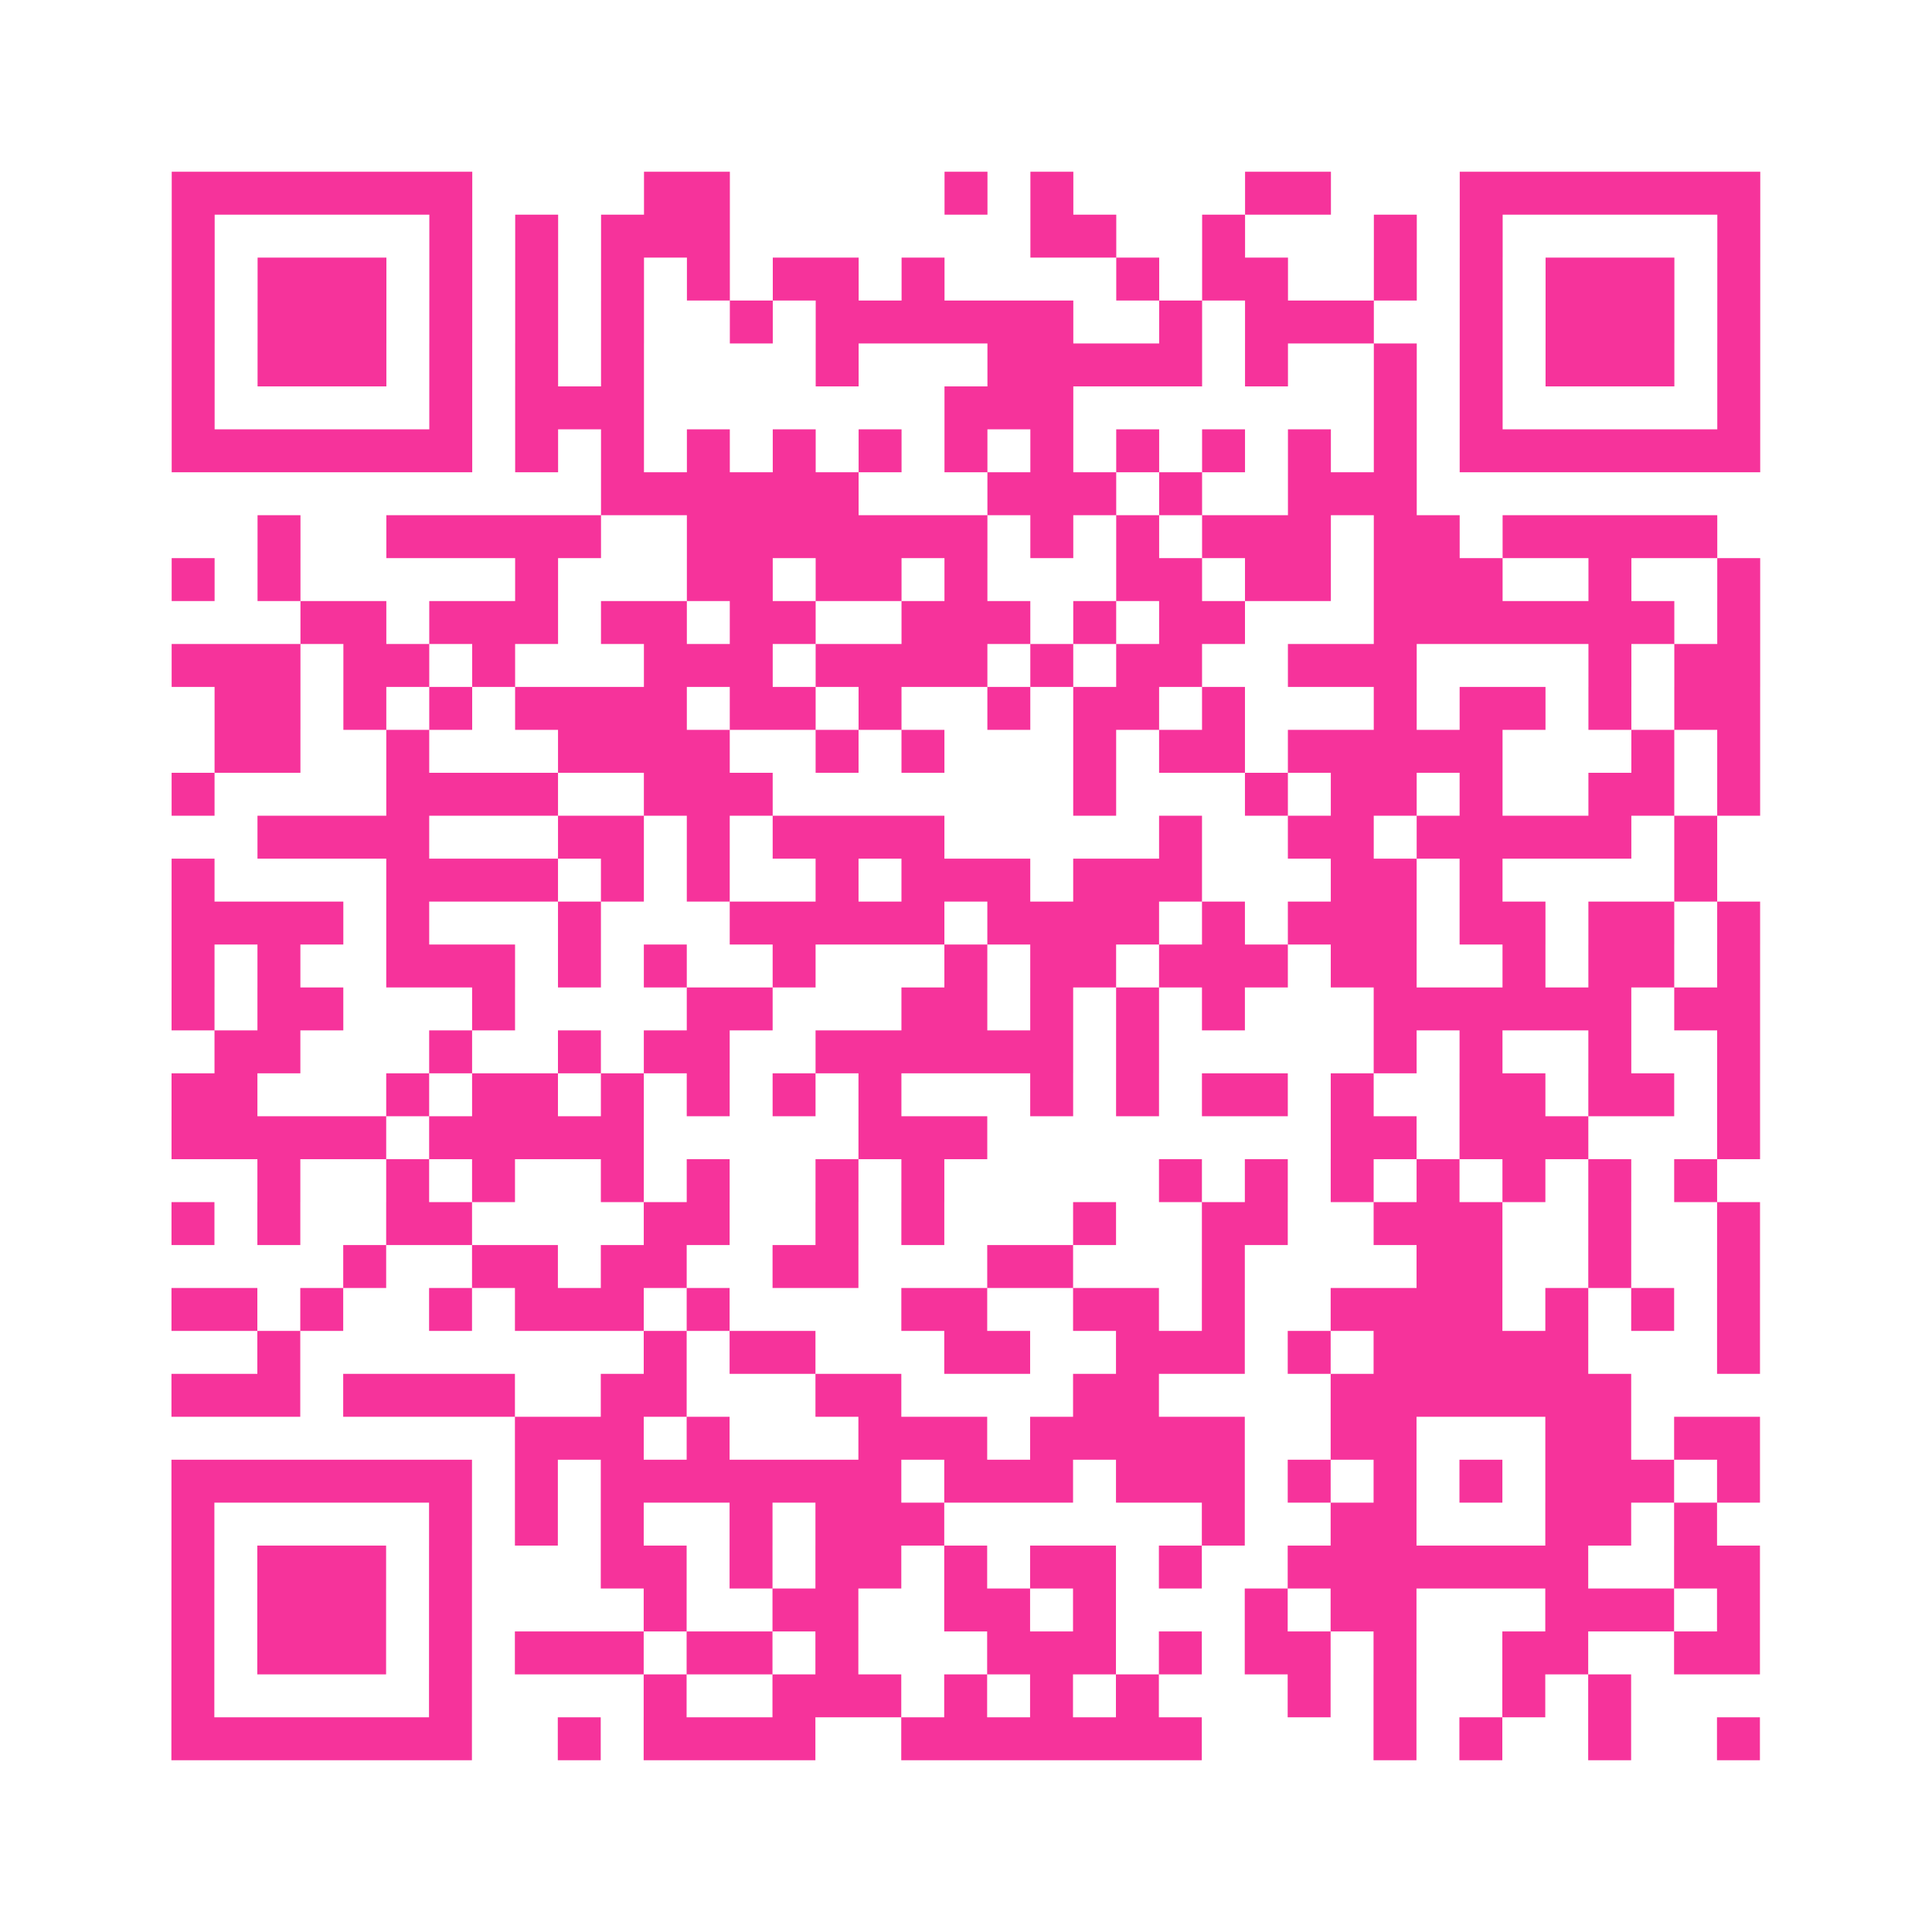 <?xml version="1.0" encoding="UTF-8"?>
<svg xmlns="http://www.w3.org/2000/svg" viewBox="0 0 45 45" class="pyqrcode"><path fill="transparent" d="M0 0h45v45h-45z"/><path stroke="#f6339b" class="pyqrline" d="M4 4.5h7m4 0h2m5 0h1m1 0h1m4 0h2m3 0h7m-37 1h1m5 0h1m1 0h1m1 0h3m7 0h2m2 0h1m3 0h1m1 0h1m5 0h1m-37 1h1m1 0h3m1 0h1m1 0h1m1 0h1m1 0h1m1 0h2m1 0h1m4 0h1m1 0h2m2 0h1m1 0h1m1 0h3m1 0h1m-37 1h1m1 0h3m1 0h1m1 0h1m1 0h1m2 0h1m1 0h6m2 0h1m1 0h3m2 0h1m1 0h3m1 0h1m-37 1h1m1 0h3m1 0h1m1 0h1m1 0h1m4 0h1m3 0h5m1 0h1m2 0h1m1 0h1m1 0h3m1 0h1m-37 1h1m5 0h1m1 0h3m7 0h3m7 0h1m1 0h1m5 0h1m-37 1h7m1 0h1m1 0h1m1 0h1m1 0h1m1 0h1m1 0h1m1 0h1m1 0h1m1 0h1m1 0h1m1 0h1m1 0h7m-27 1h6m3 0h3m1 0h1m2 0h3m-27 1h1m2 0h5m2 0h7m1 0h1m1 0h1m1 0h3m1 0h2m1 0h5m-36 1h1m1 0h1m5 0h1m3 0h2m1 0h2m1 0h1m3 0h2m1 0h2m1 0h3m2 0h1m2 0h1m-34 1h2m1 0h3m1 0h2m1 0h2m2 0h3m1 0h1m1 0h2m3 0h7m1 0h1m-37 1h3m1 0h2m1 0h1m3 0h3m1 0h4m1 0h1m1 0h2m2 0h3m4 0h1m1 0h2m-36 1h2m1 0h1m1 0h1m1 0h4m1 0h2m1 0h1m2 0h1m1 0h2m1 0h1m3 0h1m1 0h2m1 0h1m1 0h2m-36 1h2m2 0h1m3 0h4m2 0h1m1 0h1m3 0h1m1 0h2m1 0h5m3 0h1m1 0h1m-37 1h1m4 0h4m2 0h3m7 0h1m3 0h1m1 0h2m1 0h1m2 0h2m1 0h1m-35 1h4m3 0h2m1 0h1m1 0h4m5 0h1m2 0h2m1 0h5m1 0h1m-36 1h1m4 0h4m1 0h1m1 0h1m2 0h1m1 0h3m1 0h3m3 0h2m1 0h1m4 0h1m-36 1h4m1 0h1m3 0h1m3 0h5m1 0h4m1 0h1m1 0h3m1 0h2m1 0h2m1 0h1m-37 1h1m1 0h1m2 0h3m1 0h1m1 0h1m2 0h1m3 0h1m1 0h2m1 0h3m1 0h2m2 0h1m1 0h2m1 0h1m-37 1h1m1 0h2m3 0h1m4 0h2m3 0h2m1 0h1m1 0h1m1 0h1m3 0h6m1 0h2m-36 1h2m3 0h1m2 0h1m1 0h2m2 0h6m1 0h1m5 0h1m1 0h1m2 0h1m2 0h1m-37 1h2m3 0h1m1 0h2m1 0h1m1 0h1m1 0h1m1 0h1m3 0h1m1 0h1m1 0h2m1 0h1m2 0h2m1 0h2m1 0h1m-37 1h5m1 0h5m5 0h3m8 0h2m1 0h3m3 0h1m-35 1h1m2 0h1m1 0h1m2 0h1m1 0h1m2 0h1m1 0h1m5 0h1m1 0h1m1 0h1m1 0h1m1 0h1m1 0h1m1 0h1m-36 1h1m1 0h1m2 0h2m4 0h2m2 0h1m1 0h1m3 0h1m2 0h2m2 0h3m2 0h1m2 0h1m-33 1h1m2 0h2m1 0h2m2 0h2m3 0h2m3 0h1m4 0h2m2 0h1m2 0h1m-37 1h2m1 0h1m2 0h1m1 0h3m1 0h1m4 0h2m2 0h2m1 0h1m2 0h4m1 0h1m1 0h1m1 0h1m-35 1h1m8 0h1m1 0h2m3 0h2m2 0h3m1 0h1m1 0h5m3 0h1m-37 1h3m1 0h4m2 0h2m3 0h2m4 0h2m4 0h7m-26 1h3m1 0h1m3 0h3m1 0h5m2 0h2m3 0h2m1 0h2m-37 1h7m1 0h1m1 0h7m1 0h3m1 0h3m1 0h1m1 0h1m1 0h1m1 0h3m1 0h1m-37 1h1m5 0h1m1 0h1m1 0h1m2 0h1m1 0h3m6 0h1m2 0h2m3 0h2m1 0h1m-36 1h1m1 0h3m1 0h1m3 0h2m1 0h1m1 0h2m1 0h1m1 0h2m1 0h1m2 0h7m2 0h2m-37 1h1m1 0h3m1 0h1m4 0h1m2 0h2m2 0h2m1 0h1m3 0h1m1 0h2m3 0h3m1 0h1m-37 1h1m1 0h3m1 0h1m1 0h3m1 0h2m1 0h1m3 0h3m1 0h1m1 0h2m1 0h1m2 0h2m2 0h2m-37 1h1m5 0h1m4 0h1m2 0h3m1 0h1m1 0h1m1 0h1m3 0h1m1 0h1m2 0h1m1 0h1m-34 1h7m2 0h1m1 0h4m2 0h7m4 0h1m1 0h1m2 0h1m2 0h1"/></svg>

